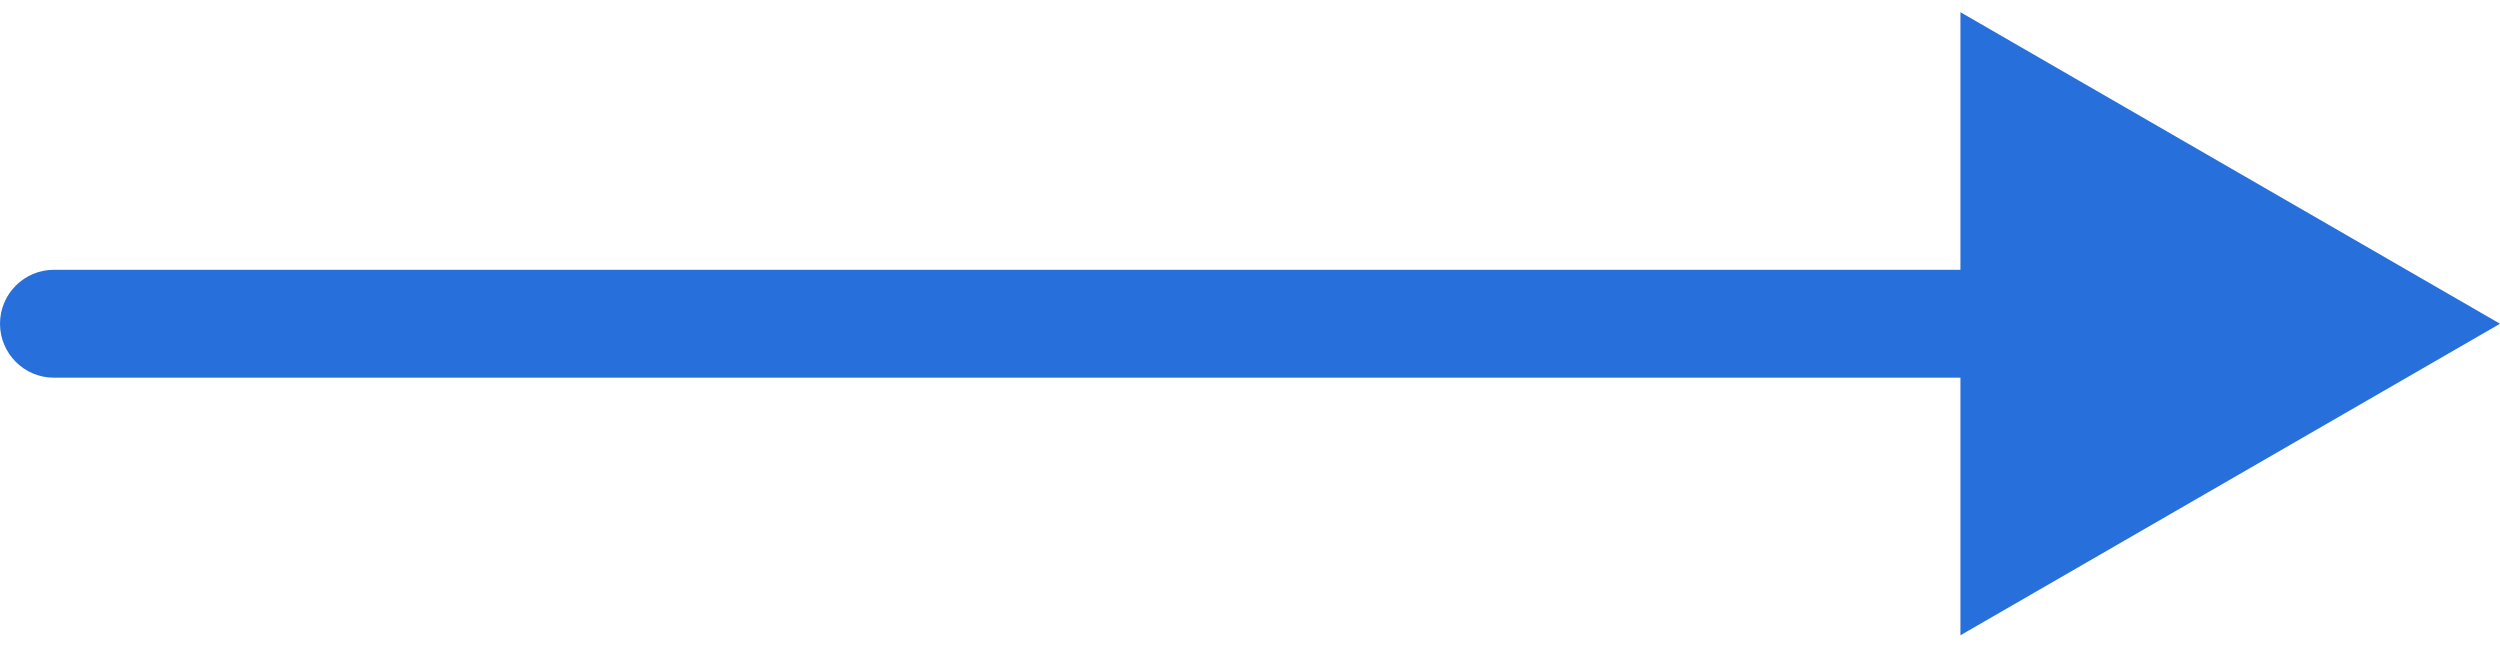 <?xml version="1.0" encoding="UTF-8"?> <svg xmlns="http://www.w3.org/2000/svg" width="139" height="36" viewBox="0 0 139 36" fill="none"><path d="M3 15C1.343 15 0 16.343 0 18C0 19.657 1.343 21 3 21V15ZM139 18L109 0.679V35.321L139 18ZM3 21H112V15H3V21Z" fill="#276FDB"></path></svg> 